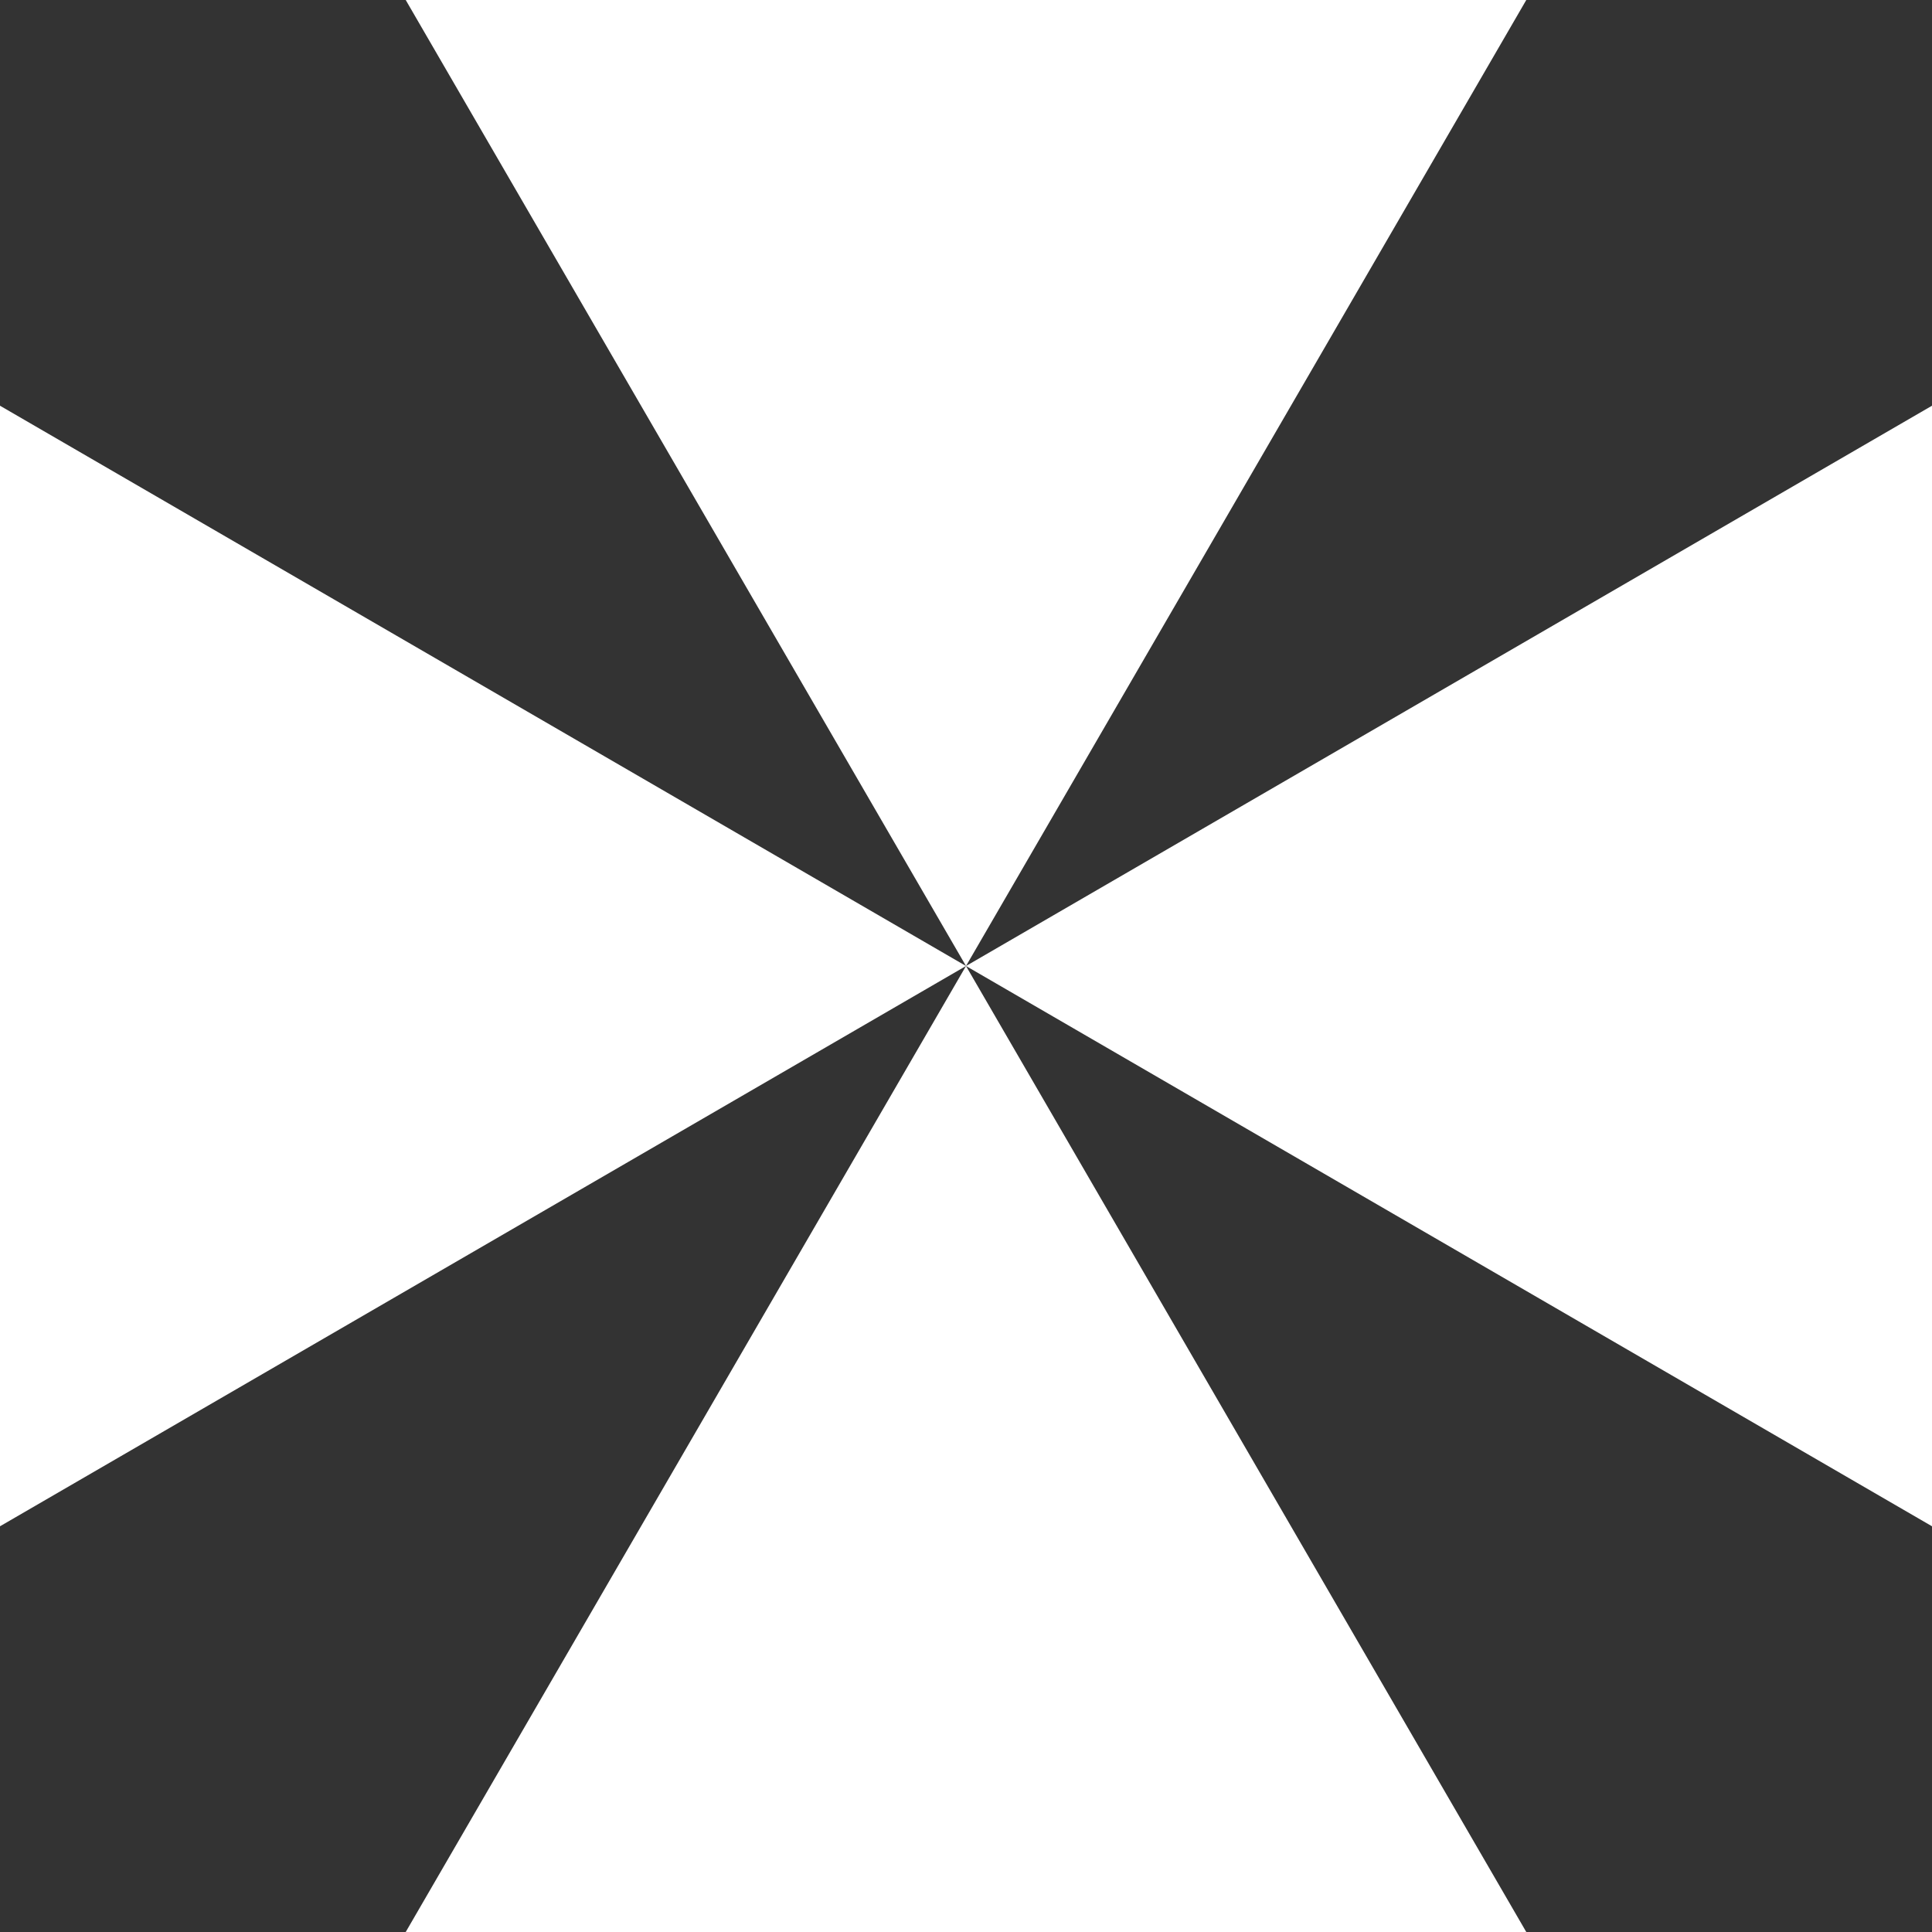 <?xml version="1.0" encoding="UTF-8"?> <svg xmlns="http://www.w3.org/2000/svg" width="40" height="40" viewBox="0 0 40 40" fill="none"><rect x="0" y="0" width="40" height="40" fill="#333333" stroke="none"/><path fill-rule="evenodd" clip-rule="evenodd" d="M20 20L1.0141e-06 8.4L0 31.6L20 20ZM20 20L31.6 0H8.4L20 20ZM20 20L40 8.4V31.6L20 20ZM20 20L31.6 40H8.4L20 20Z" fill="white"></path></svg> 
